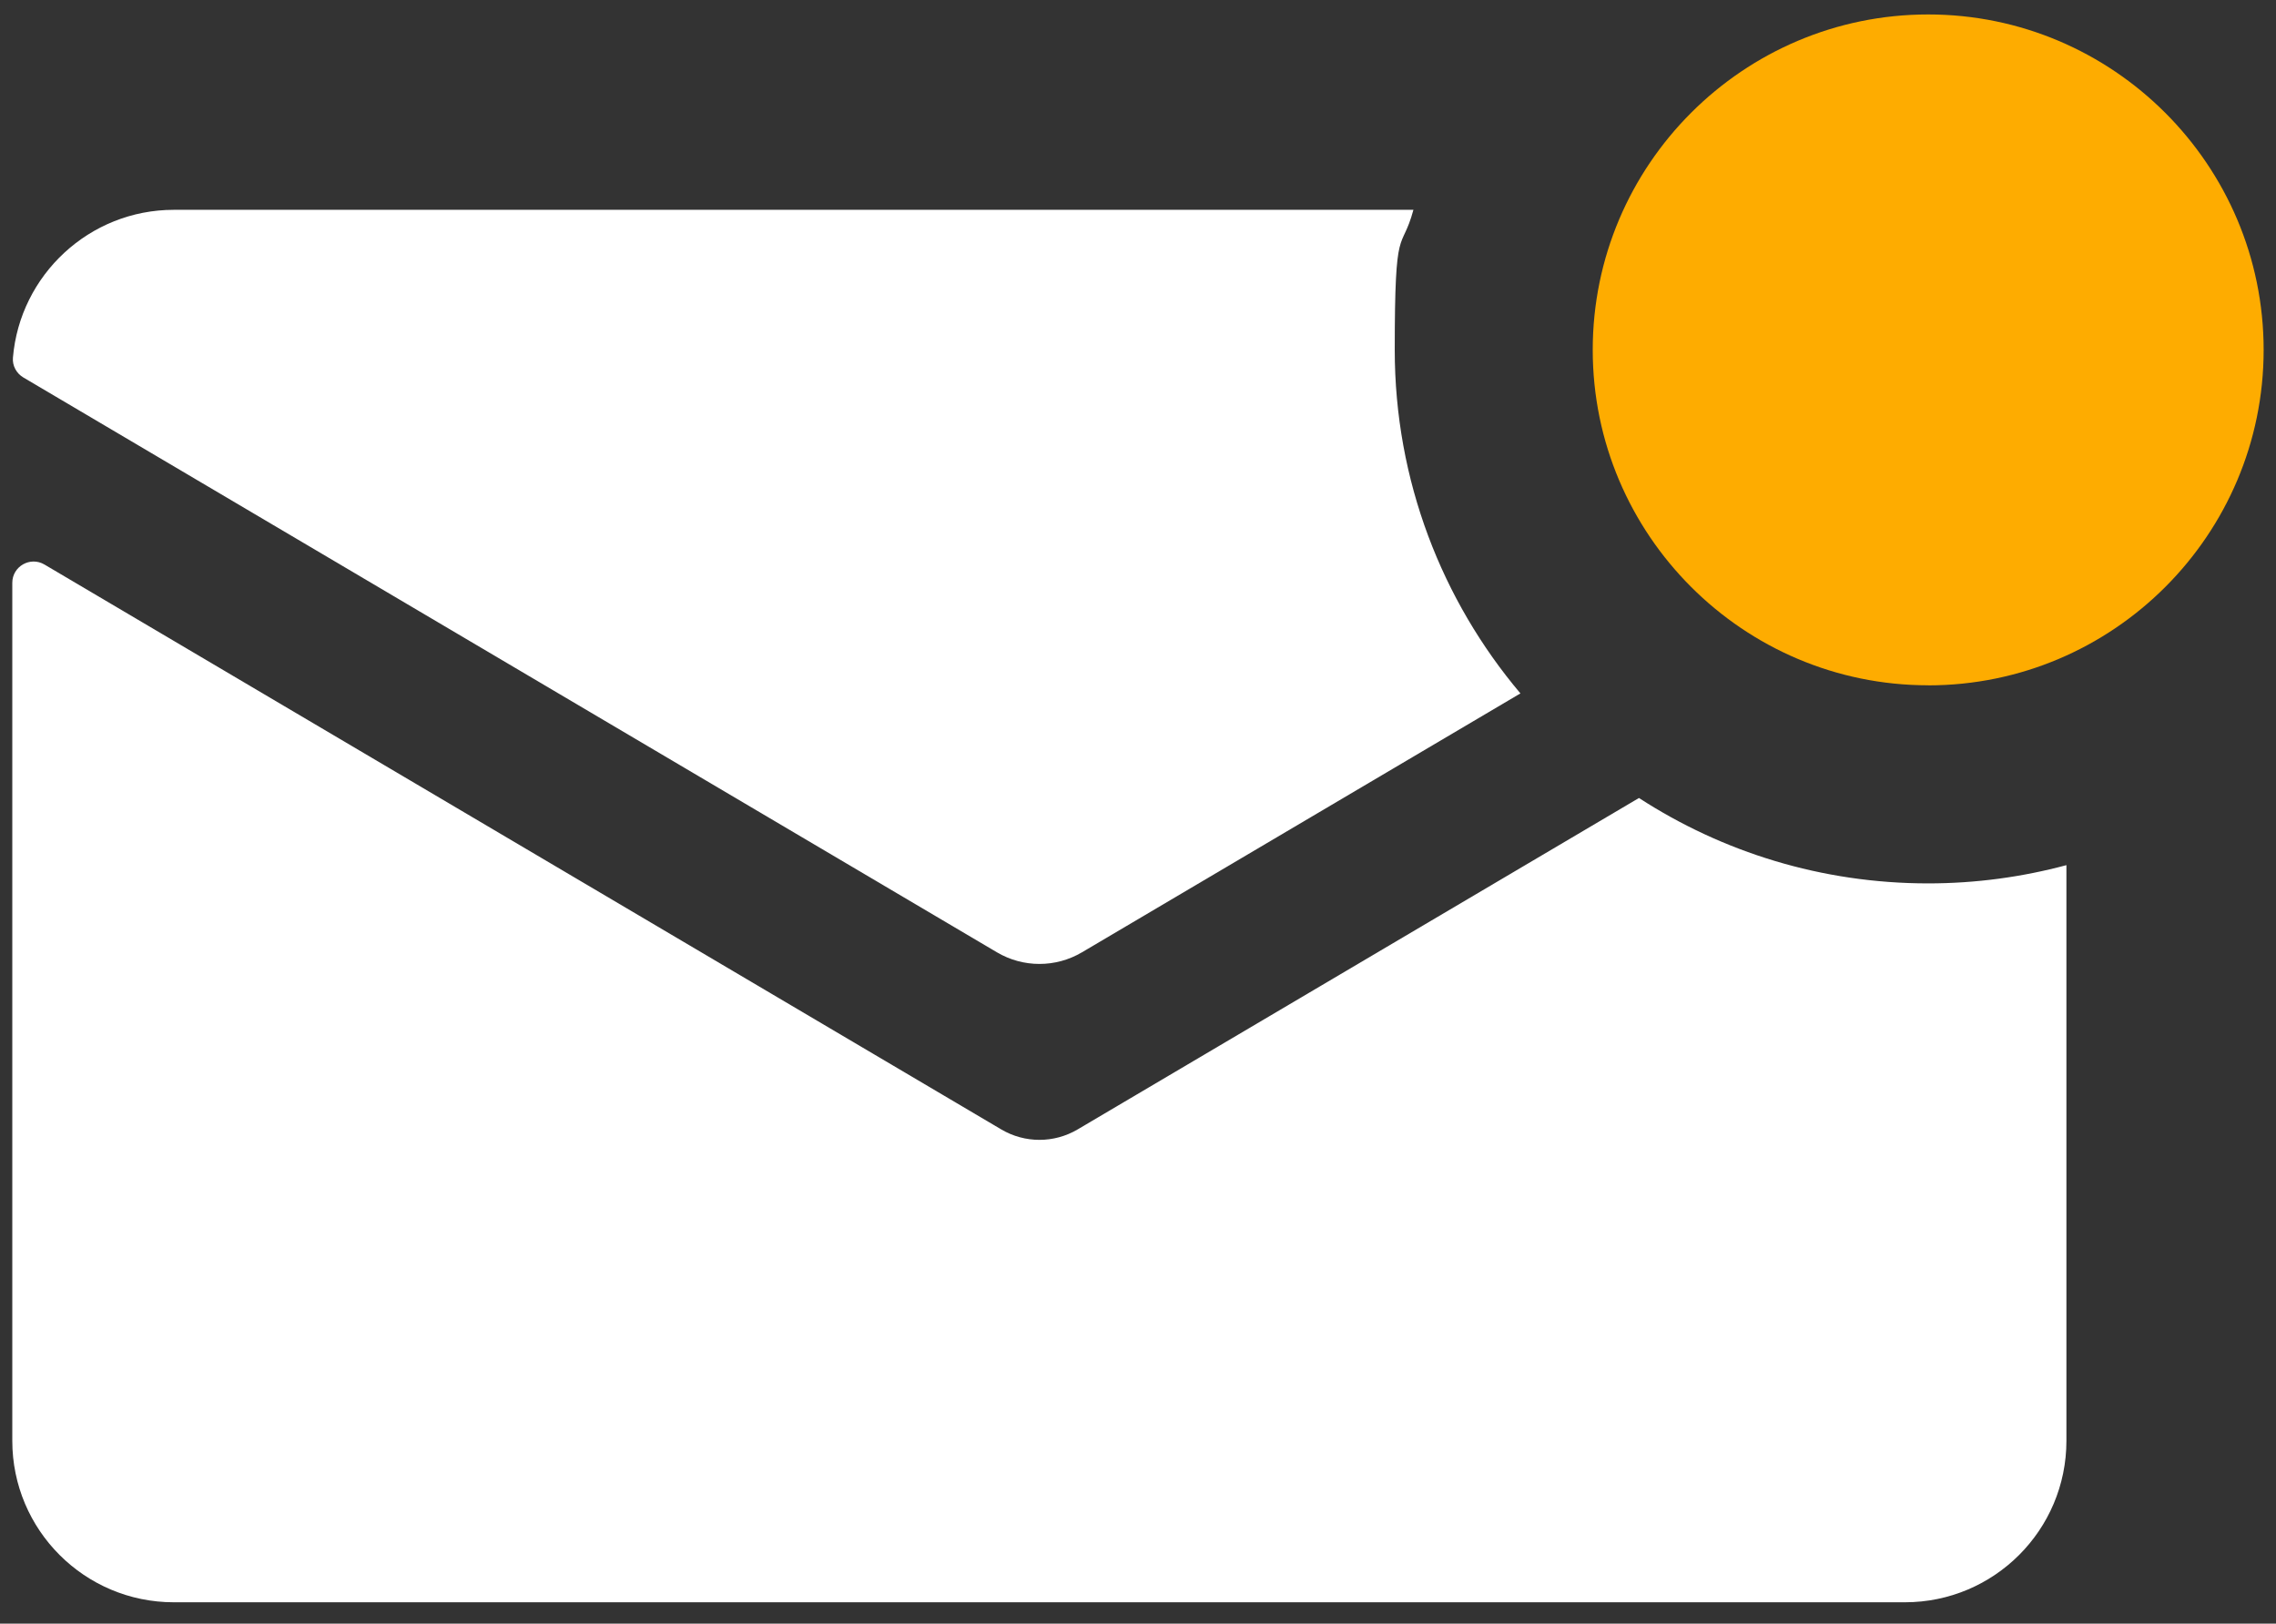<?xml version="1.0" encoding="UTF-8"?>
<svg id="Icons" xmlns="http://www.w3.org/2000/svg" version="1.1" viewBox="0 0 3591.2 2562.1">
  <rect x="0" y="0" width="3591.2" height="2562.1" fill="#333333" stroke="none"/>
  <!-- Generator: Adobe Illustrator 29.1.0, SVG Export Plug-In . SVG Version: 2.1.0 Build 142)  -->
  <defs>
    <style>
      .st0 {
        fill: #feac00;
      }

      .st1 {
        fill: #fff;
      }
    </style>
  </defs>
  <path class="st1" d="M2586.1,1259.2l-885.7,523c-18.6,11-39.4,16.5-60.3,16.5s-41.7-5.5-60.3-16.5L70.1,890.8c-22.4-13.2-50.7,2.9-50.7,28.9v1353.9c0,140.7,114.1,254.8,254.8,254.8h2731.5c140.7,0,254.8-114.1,254.8-254.8v-908.4c-69.6,18.7-142.8,28.8-218.2,28.8-168.1,0-324.8-49.5-456.3-134.8h0Z"/>
  <path class="st1" d="M2230.1,331.1H274.3c-133.2,0-242.9,102.8-253.9,233.3-1.1,12.7,5.5,24.8,16.5,31.3l1536.2,907.1c41.3,24.4,92.7,24.4,134,0l691.9-408.6c-123.7-146.6-198.3-335.7-198.3-542.1s10.3-150.6,29.5-221.1h0Z"/>
  <path class="st0" d="M3042.4,1081.5c291.9,0,529.3-237.5,529.3-529.3S3334.3,22.8,3042.4,22.8s-529.3,237.5-529.3,529.3,237.5,529.3,529.3,529.3Z"/>
</svg>